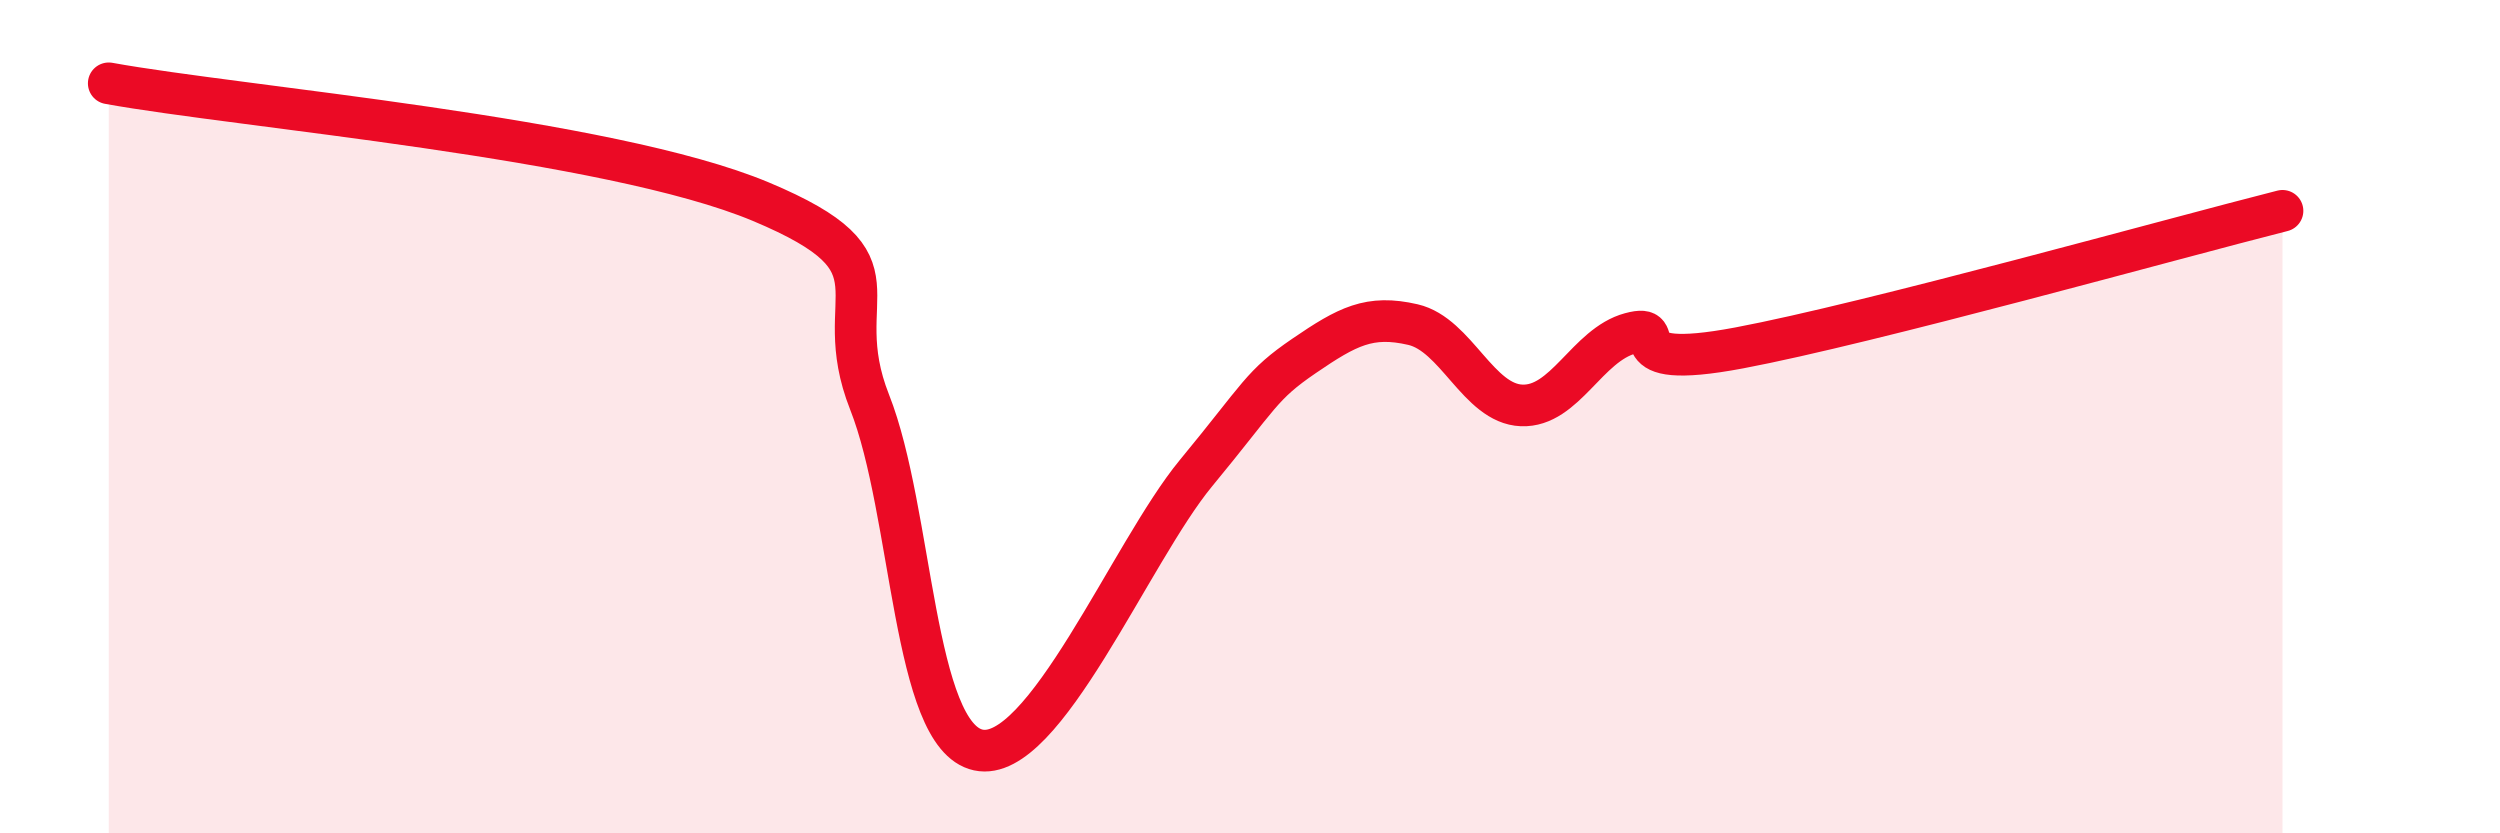 
    <svg width="60" height="20" viewBox="0 0 60 20" xmlns="http://www.w3.org/2000/svg">
      <path
        d="M 2.61,2 C 5.74,2.57 14.61,3.31 18.26,4.84 C 21.91,6.37 19.83,7.02 20.87,9.65 C 21.91,12.28 21.91,17.66 23.48,18 C 25.05,18.34 27.14,13.25 28.7,11.36 C 30.26,9.47 30.26,9.25 31.3,8.54 C 32.34,7.83 32.87,7.55 33.91,7.79 C 34.95,8.03 35.48,9.69 36.52,9.73 C 37.56,9.77 38.09,8.28 39.13,8 C 40.17,7.72 38.61,8.94 41.74,8.35 C 44.87,7.76 52.17,5.72 54.78,5.06L54.78 20L2.61 20Z"
        fill="#EB0A25"
        opacity="0.1"
        stroke-linecap="round"
        stroke-linejoin="round"
      />
      <path
        d="M 2.61,2 C 5.74,2.57 14.61,3.31 18.26,4.84 C 21.91,6.37 19.83,7.02 20.87,9.65 C 21.91,12.28 21.91,17.66 23.48,18 C 25.05,18.34 27.14,13.25 28.7,11.36 C 30.26,9.47 30.26,9.25 31.3,8.54 C 32.34,7.83 32.87,7.55 33.91,7.79 C 34.95,8.03 35.48,9.69 36.52,9.73 C 37.56,9.77 38.09,8.28 39.13,8 C 40.17,7.72 38.61,8.94 41.74,8.35 C 44.87,7.76 52.17,5.72 54.78,5.06"
        stroke="#EB0A25"
        stroke-width="1"
        fill="none"
        stroke-linecap="round"
        stroke-linejoin="round"
      />
    </svg>
  